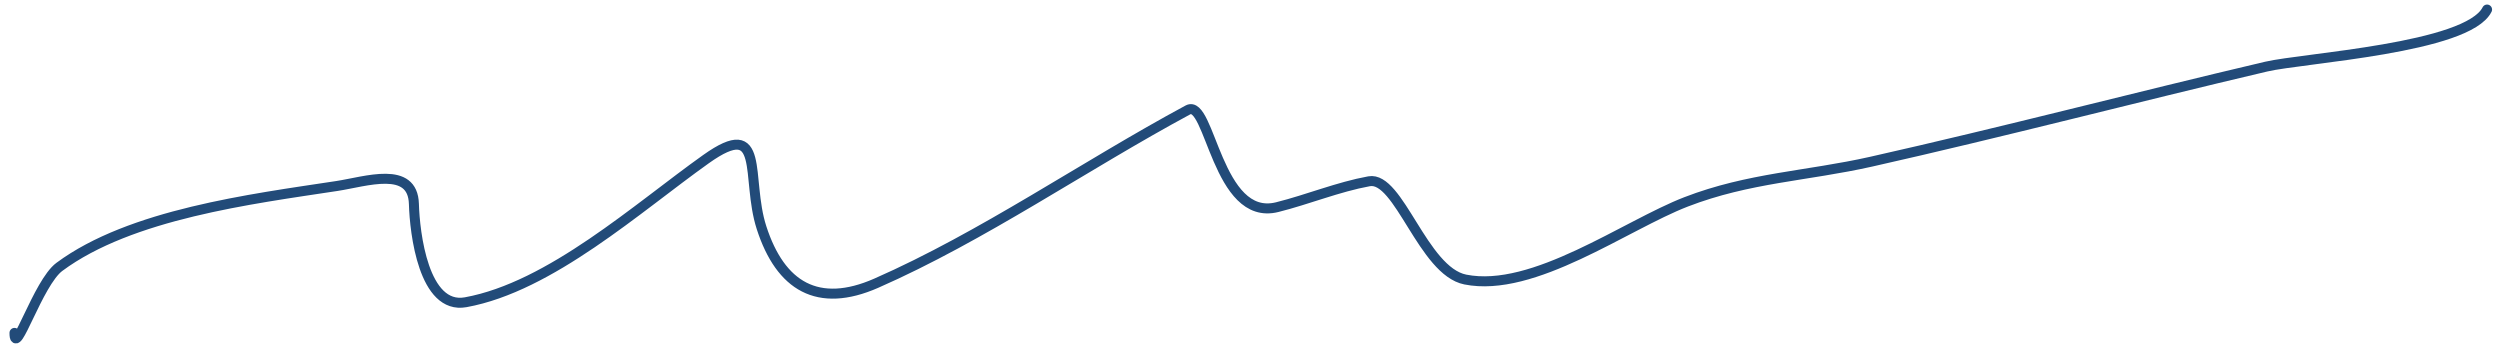<?xml version="1.0" encoding="UTF-8"?> <svg xmlns="http://www.w3.org/2000/svg" width="250" height="35" viewBox="0 0 250 35" fill="none"> <path d="M1.449 33.289C1.449 35.951 3.801 28.269 5.94 26.685C13.055 21.414 25.123 19.903 33.677 18.601C36.587 18.158 41.283 16.515 41.391 20.398C41.471 23.289 42.361 30.99 46.569 30.224C55.031 28.686 63.788 20.752 70.608 15.907C76.638 11.622 74.536 17.771 76.155 22.775C78.051 28.635 81.803 30.876 87.62 28.323C98.252 23.655 108.501 16.534 118.791 10.993C121.017 9.795 121.7 22.22 127.72 20.715C130.759 19.955 133.832 18.686 136.913 18.126C139.892 17.584 142.292 27.105 146.528 27.953C153.349 29.317 162.54 22.53 168.612 20.186C174.874 17.769 180.718 17.608 187.104 16.171C200.292 13.204 213.444 9.758 226.623 6.661C230.325 5.791 246.772 4.826 248.707 0.955" stroke="#224B79" stroke-linecap="round"></path> </svg> 